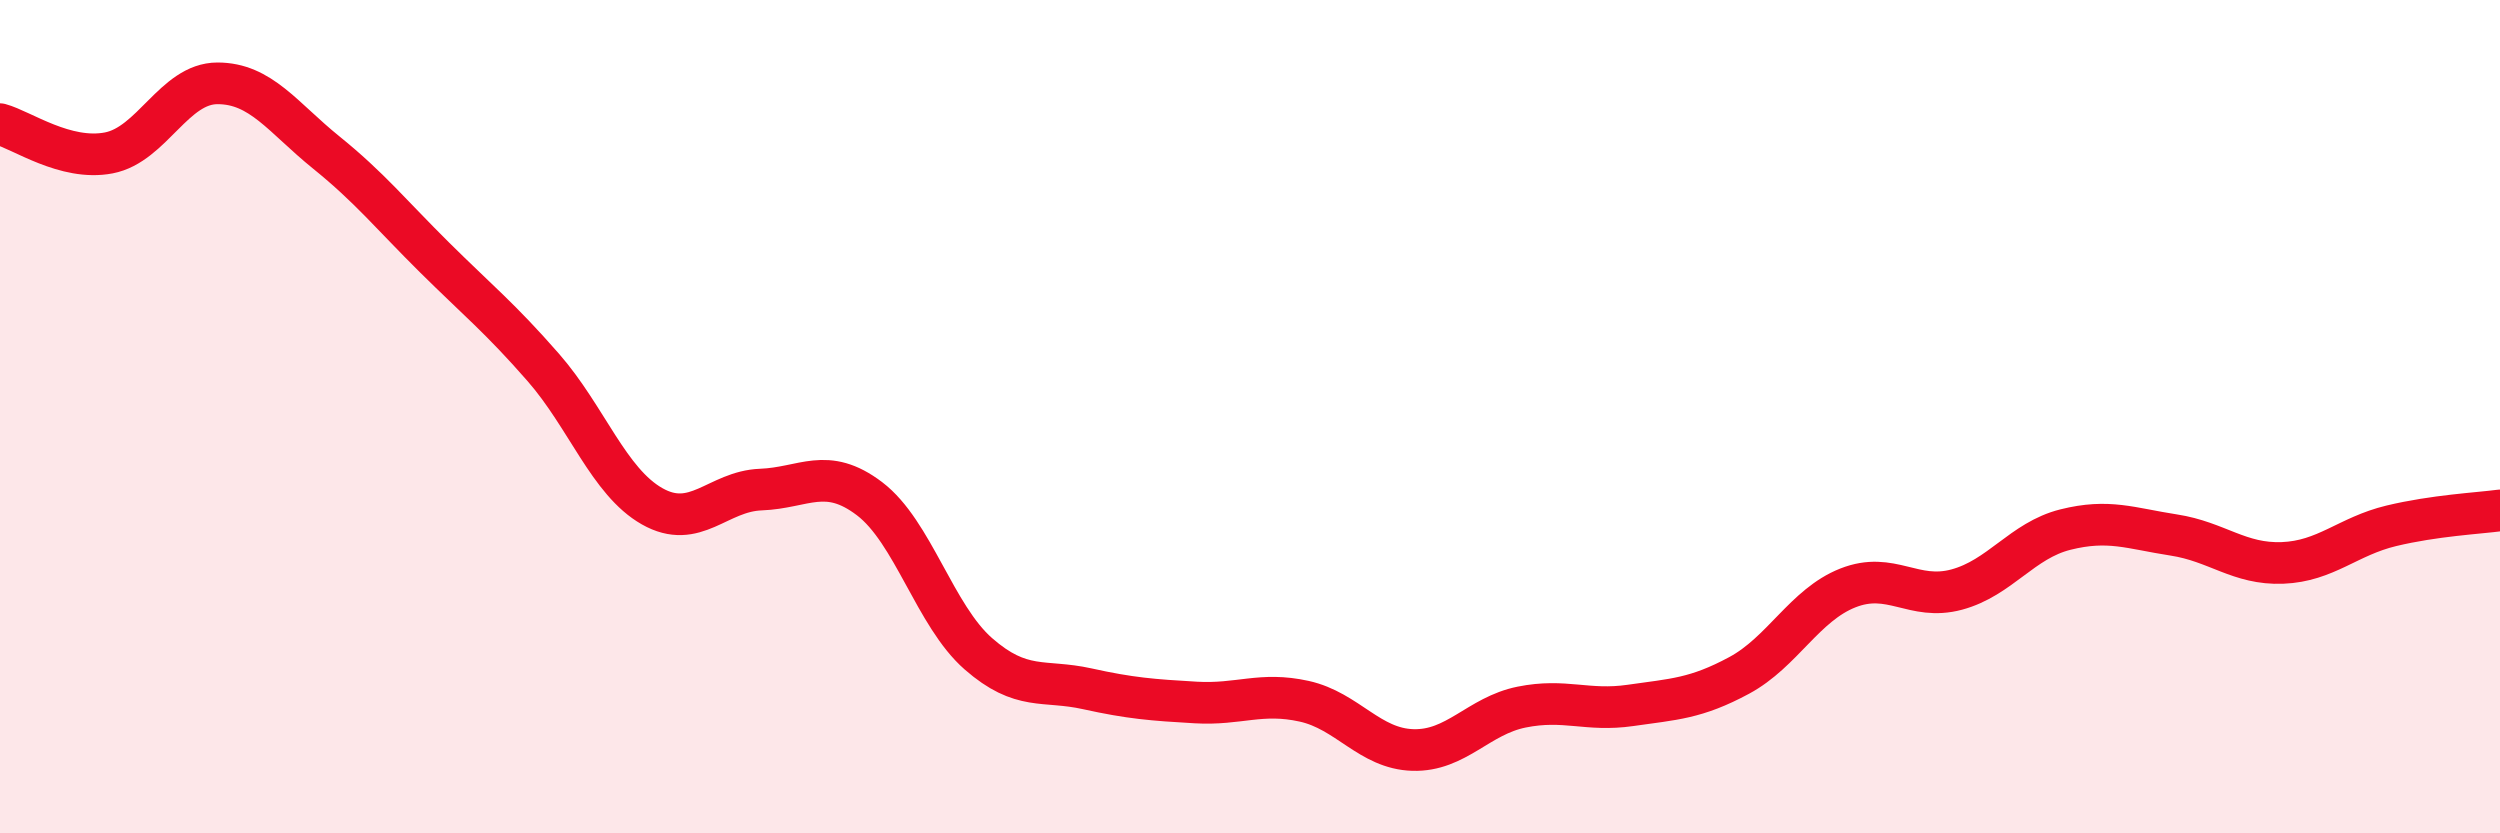 
    <svg width="60" height="20" viewBox="0 0 60 20" xmlns="http://www.w3.org/2000/svg">
      <path
        d="M 0,2.98 C 0.52,3.12 1.57,3.87 2.61,3.67 C 3.65,3.47 4.18,2 5.22,2 C 6.26,2 6.79,2.82 7.83,3.66 C 8.87,4.5 9.39,5.15 10.43,6.18 C 11.47,7.21 12,7.63 13.04,8.82 C 14.08,10.01 14.61,11.56 15.65,12.15 C 16.69,12.74 17.22,11.79 18.26,11.75 C 19.3,11.71 19.83,11.18 20.87,11.97 C 21.91,12.76 22.44,14.78 23.48,15.69 C 24.52,16.6 25.05,16.3 26.09,16.53 C 27.13,16.76 27.66,16.8 28.7,16.86 C 29.74,16.92 30.26,16.6 31.3,16.83 C 32.34,17.06 32.87,17.97 33.91,18 C 34.95,18.03 35.48,17.18 36.52,16.97 C 37.56,16.76 38.09,17.08 39.13,16.93 C 40.17,16.78 40.7,16.77 41.74,16.21 C 42.78,15.65 43.31,14.52 44.35,14.11 C 45.39,13.7 45.92,14.43 46.96,14.15 C 48,13.87 48.53,12.97 49.57,12.71 C 50.61,12.45 51.13,12.68 52.17,12.84 C 53.21,13 53.74,13.55 54.78,13.51 C 55.82,13.47 56.35,12.87 57.39,12.62 C 58.43,12.37 59.48,12.32 60,12.25L60 20L0 20Z"
        fill="#EB0A25"
        opacity="0.1"
        stroke-linecap="round"
        stroke-linejoin="round"
      />
      <path
        d="M 0,2.98 C 0.52,3.12 1.57,3.87 2.61,3.67 C 3.65,3.47 4.18,2 5.22,2 C 6.26,2 6.79,2.82 7.83,3.66 C 8.87,4.5 9.39,5.15 10.43,6.18 C 11.47,7.21 12,7.63 13.04,8.82 C 14.08,10.01 14.61,11.56 15.65,12.15 C 16.69,12.74 17.22,11.79 18.26,11.75 C 19.3,11.71 19.83,11.18 20.87,11.97 C 21.91,12.76 22.44,14.78 23.48,15.69 C 24.52,16.6 25.05,16.3 26.09,16.53 C 27.13,16.76 27.66,16.8 28.7,16.86 C 29.74,16.92 30.26,16.6 31.3,16.83 C 32.34,17.06 32.87,17.97 33.91,18 C 34.95,18.03 35.48,17.18 36.52,16.97 C 37.56,16.76 38.09,17.08 39.13,16.93 C 40.17,16.78 40.7,16.77 41.74,16.21 C 42.78,15.65 43.31,14.52 44.35,14.11 C 45.39,13.7 45.92,14.43 46.96,14.15 C 48,13.87 48.53,12.97 49.57,12.71 C 50.61,12.45 51.13,12.68 52.17,12.84 C 53.21,13 53.74,13.55 54.78,13.51 C 55.82,13.47 56.35,12.87 57.39,12.62 C 58.43,12.37 59.48,12.32 60,12.25"
        stroke="#EB0A25"
        stroke-width="1"
        fill="none"
        stroke-linecap="round"
        stroke-linejoin="round"
      />
    </svg>
  